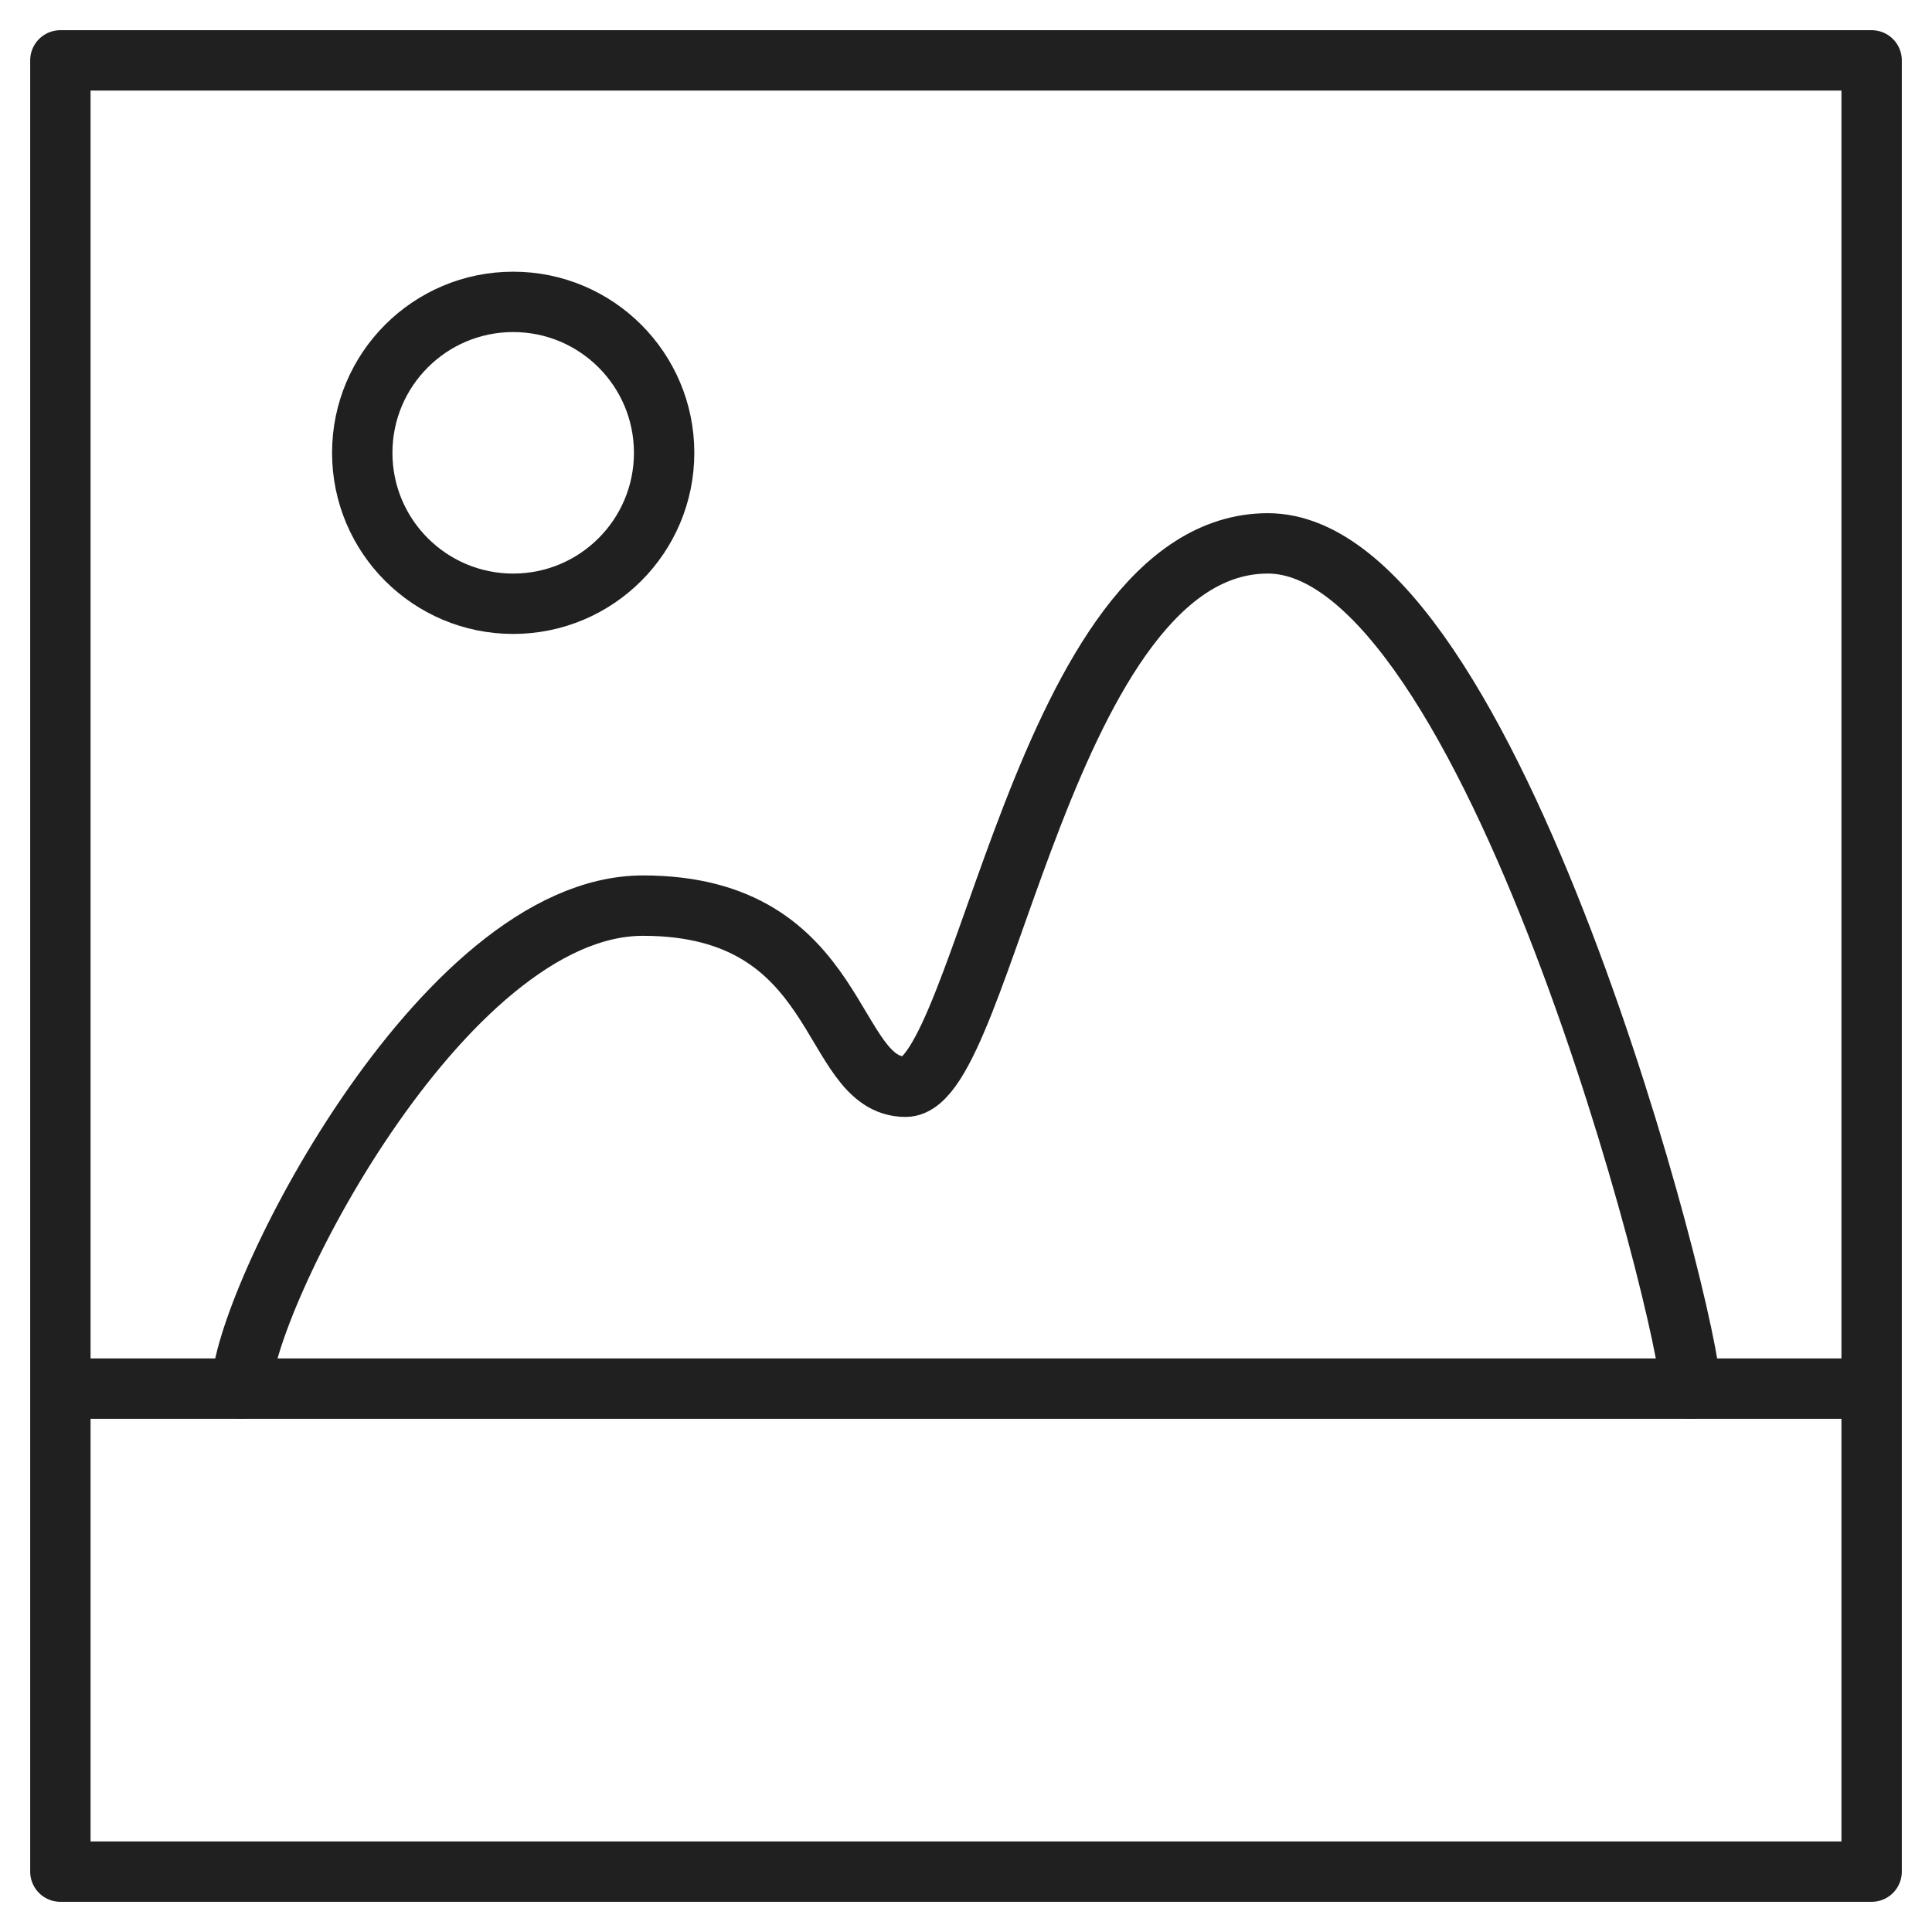 <svg xmlns="http://www.w3.org/2000/svg" viewBox="0 0 64 64" aria-labelledby="title"
aria-describedby="desc" role="img" xmlns:xlink="http://www.w3.org/1999/xlink">
  <title>Image</title>
  <desc>A line styled icon from Orion Icon Library.</desc>
  <circle data-name="layer2"
  cx="17" cy="15" r="5" fill="none" stroke="#202020" stroke-miterlimit="10"
  stroke-width="2" stroke-linejoin="round" stroke-linecap="round"></circle>
  <path data-name="layer2" d="M8 46c0-2.8 6.6-16 13.3-16s6.1 6 8.7 6 4.6-18 12-18 14 25.8 14 28"
  fill="none" stroke="#202020" stroke-miterlimit="10" stroke-width="2" stroke-linejoin="round"
  stroke-linecap="round"></path>
  <path data-name="layer1" fill="none" stroke="#202020" stroke-miterlimit="10"
  stroke-width="2" d="M2 46h60M2 2h60v60H2z" stroke-linejoin="round" stroke-linecap="round"></path>
</svg>